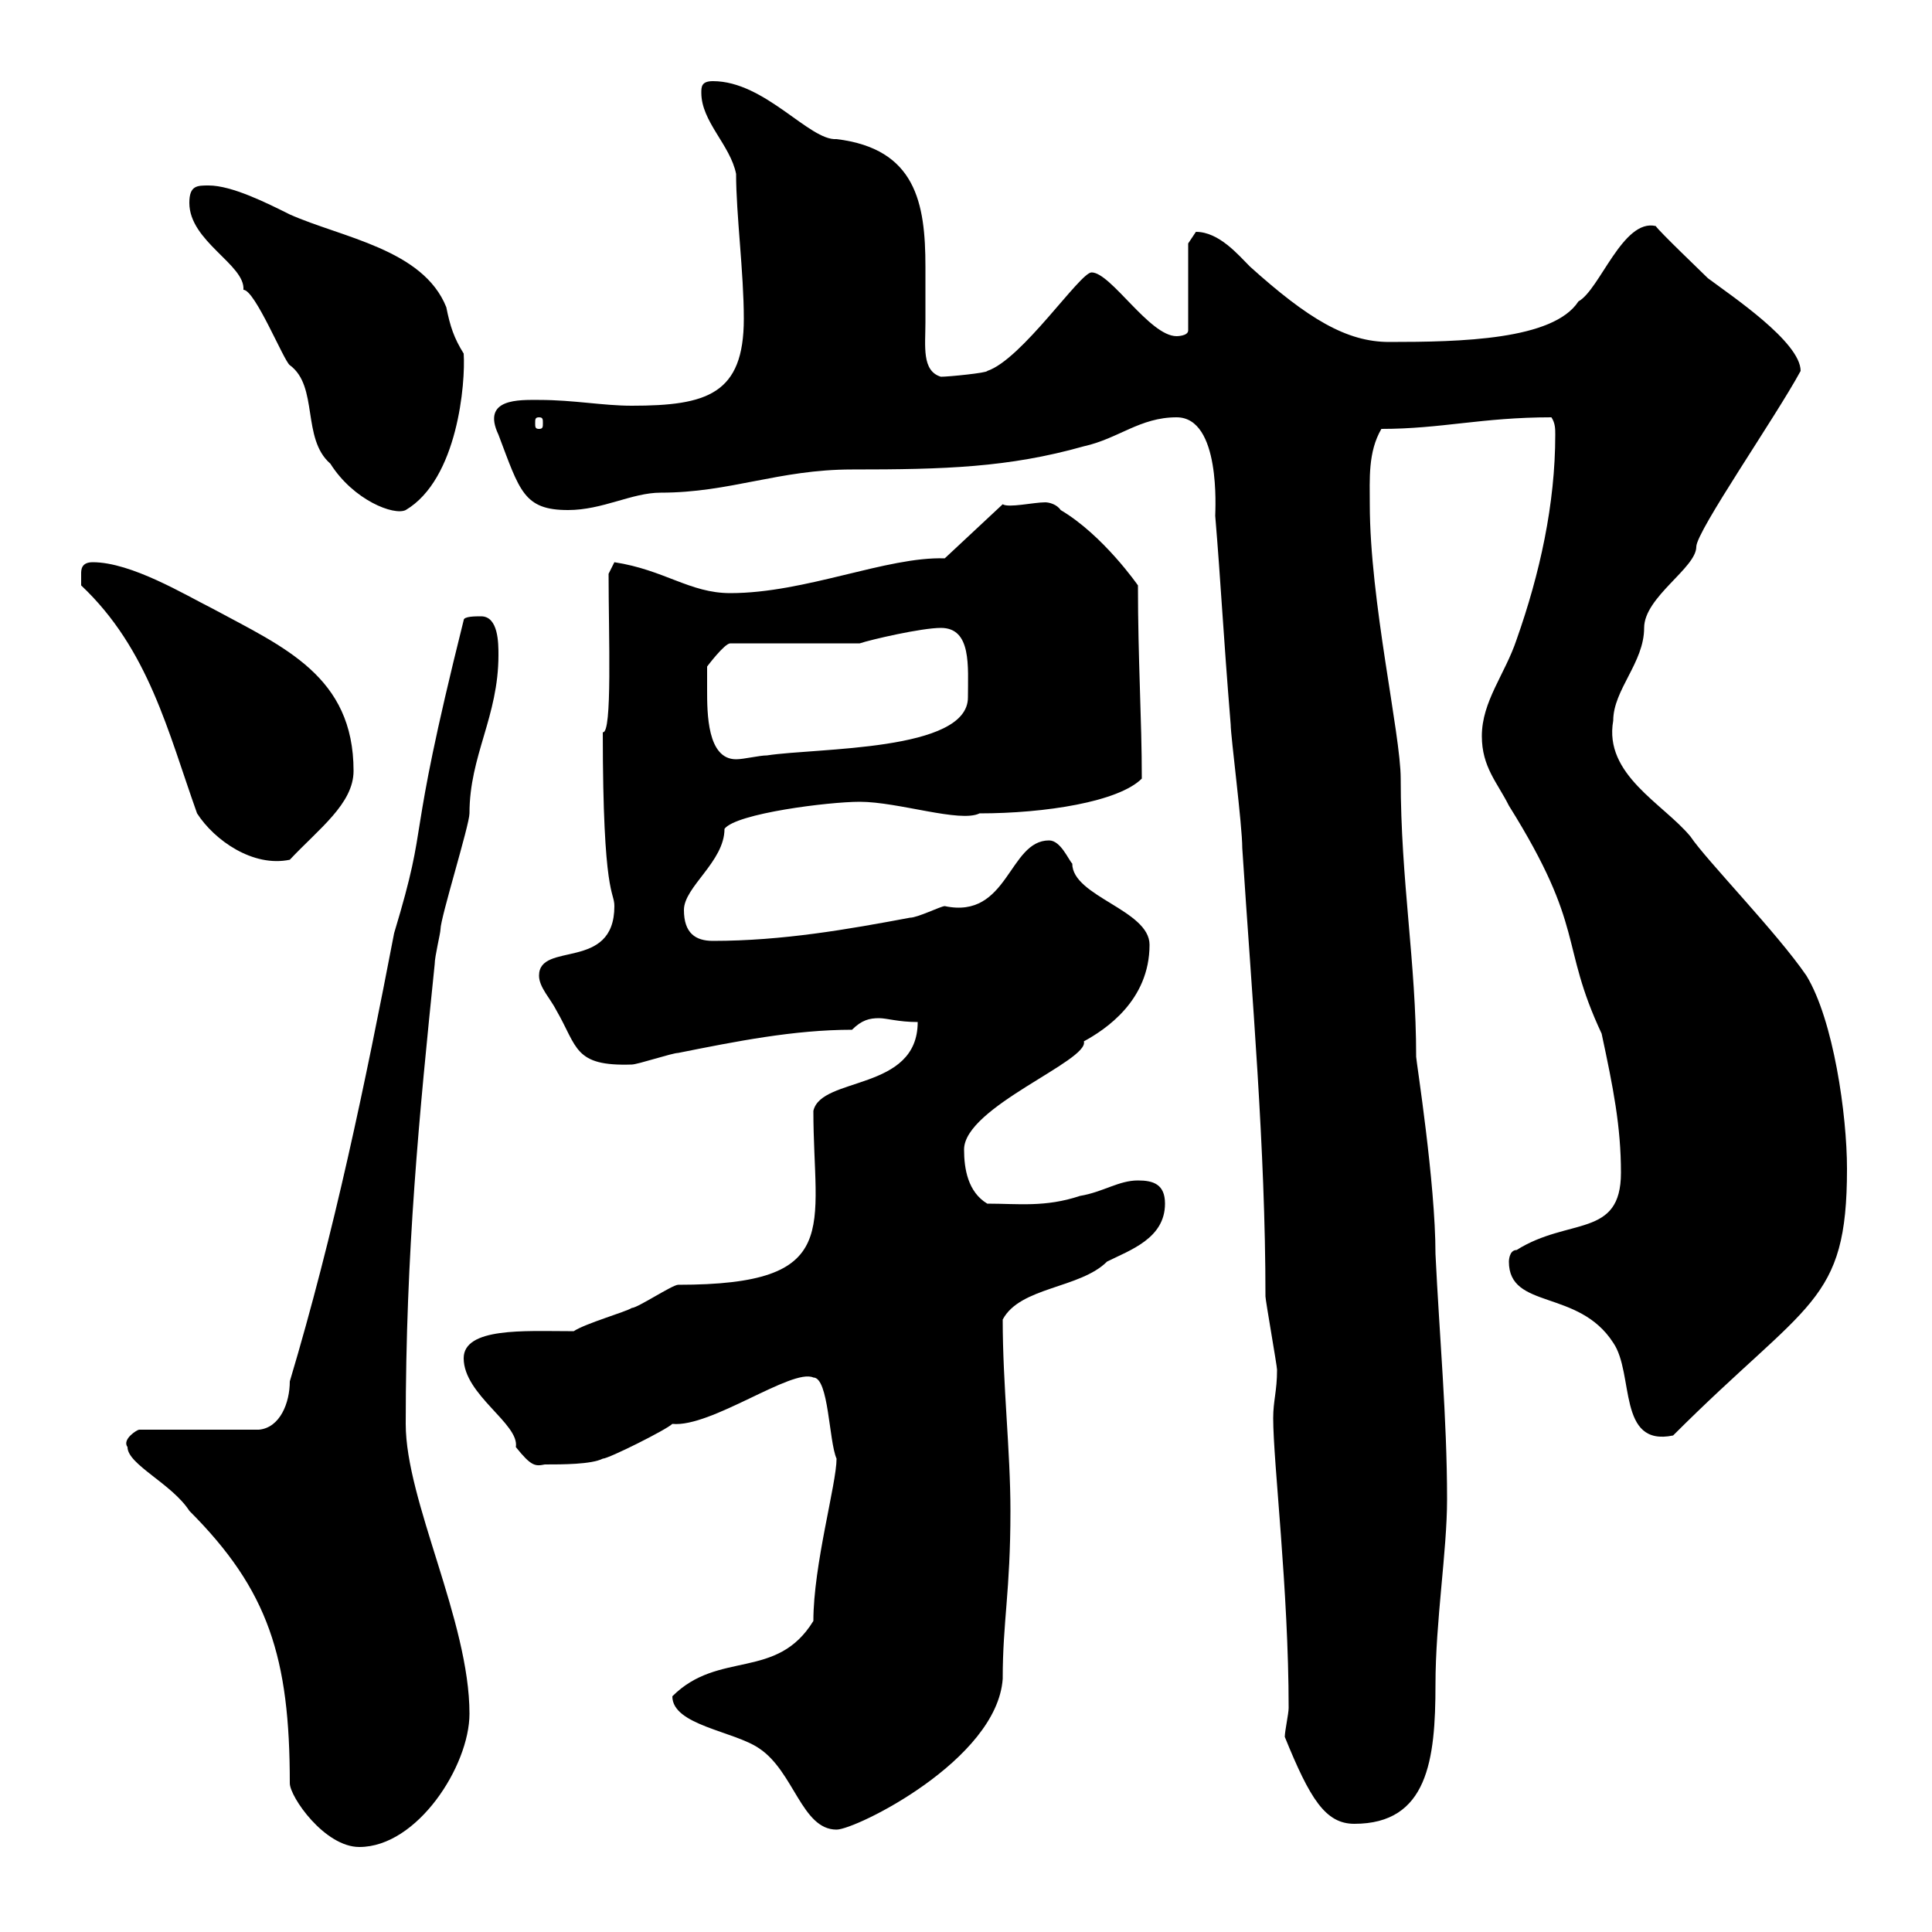 <svg xmlns="http://www.w3.org/2000/svg" xmlns:xlink="http://www.w3.org/1999/xlink" width="300" height="300"><path d="M19.80 224.70C19.80 227.40 26.70 230.40 29.40 234.60C41.70 246.90 45 257.40 45 276.90C45 279 50.40 286.80 55.80 286.80C64.80 286.80 72.90 274.20 72.90 266.10C72.90 251.70 63 233.10 63 221.10C63 194.40 65.10 173.10 67.50 149.70C67.50 148.50 68.40 144.90 68.40 144.30C68.40 142.50 72.90 128.10 72.90 126.30C72.90 117.30 77.40 111.30 77.40 101.70C77.40 99.90 77.40 95.70 74.70 95.70C73.80 95.70 72 95.70 72 96.30C62.70 133.50 66.90 126 61.20 144.90C56.70 168.30 51.90 191.40 45 214.50C45 217.80 43.50 221.70 40.20 222L21.60 222C21.30 222 18.90 223.50 19.80 224.70ZM104.40 263.40C104.40 267.90 114 268.80 117.90 271.50C123.30 275.10 124.50 284.10 129.90 284.10C132.90 284.10 154.80 273.30 155.70 260.70C155.70 251.70 156.90 247.20 156.90 234.60C156.90 225.30 155.70 215.10 155.70 204.90C158.40 199.80 167.70 200.10 171.90 195.90C175.50 194.10 180.90 192.30 180.90 186.90C180.90 183.90 179.10 183.30 176.70 183.30C173.70 183.30 171.30 185.10 167.70 185.70C162.30 187.50 158.10 186.90 153.30 186.90C150.30 185.10 149.70 181.50 149.70 178.50C149.70 171.90 169.20 164.70 168.30 161.70C171.60 159.90 178.50 155.40 178.50 146.70C178.50 141.30 166.50 139.20 166.50 134.10C165.90 133.50 164.70 130.50 162.90 130.50C156.60 130.50 156.60 142.80 146.70 140.70C146.10 140.70 142.50 142.50 141.30 142.50C131.70 144.30 121.50 146.10 110.70 146.10C108 146.10 106.20 144.90 106.20 141.30C106.20 137.70 112.50 133.80 112.50 128.70C114.30 126.30 128.70 124.50 133.50 124.50C139.50 124.50 149.10 127.80 152.10 126.30C162.30 126.30 173.70 124.50 177.30 120.90C177.30 111.60 176.70 102.60 176.70 90.90C176.70 90.90 171.30 83.10 164.70 79.20C164.10 78.30 162.90 78 162.30 78C160.50 78 156.60 78.90 155.70 78.30L146.70 86.70C137.70 86.40 125.10 92.10 113.40 92.10C107.10 92.10 103.20 88.50 95.40 87.30C95.40 87.30 94.50 89.10 94.50 89.10C94.50 98.70 95.10 114 93.60 113.70C93.60 139.50 95.40 138.30 95.40 140.70C95.40 150.90 83.70 146.10 83.70 151.50C83.70 153.30 85.50 155.10 86.40 156.90C89.70 162.60 89.10 165.60 98.10 165.30C99 165.30 104.40 163.50 105.30 163.50C114.30 161.70 123.30 159.90 132.30 159.90C133.80 158.40 135 158.10 136.50 158.10C137.70 158.10 139.50 158.70 142.50 158.70C142.50 169.50 127.50 167.10 126.30 172.50C126.30 190.80 131.10 199.50 105.30 199.50C104.40 199.50 99 203.10 98.10 203.10C97.20 203.70 90.90 205.50 89.10 206.70C89.10 206.70 88.20 206.70 88.20 206.70C81.60 206.70 72 206.10 72 210.90C72 216.60 80.70 221.10 80.10 224.70C82.50 227.70 83.10 227.70 84.60 227.40C87.30 227.40 91.80 227.40 93.60 226.50C94.50 226.50 103.50 222 104.40 221.10C110.40 221.70 123 212.40 126.30 213.90C128.70 213.90 128.70 223.80 129.90 226.50C129.90 230.40 126.30 243 126.30 251.70C120.60 261 111.60 256.20 104.40 263.40ZM199.50 269.70C203.40 279.30 205.80 283.20 210.30 283.20C221.70 283.20 222.90 273.30 222.90 261.60C222.90 251.70 224.70 240.90 224.70 232.80C224.70 220.20 223.50 207.30 222.90 194.70C222.90 183.60 219.90 164.70 219.90 164.10C219.90 149.40 217.50 136.80 217.50 120.90C217.50 114 212.70 93.30 212.70 78.30C212.70 74.40 212.40 70.20 214.50 66.60C223.80 66.60 230.10 64.80 240.90 64.80C241.50 65.70 241.50 66.60 241.50 67.50C241.50 78.30 239.10 89.10 235.50 99.30C233.70 104.70 230.10 108.90 230.10 114.30C230.10 119.10 232.50 121.50 234.30 125.10C246.30 144.30 242.10 146.40 248.70 160.50C250.50 168.90 251.70 174.90 251.70 182.10C251.70 192.30 243.60 189 235.50 194.10C234.30 194.10 234.30 195.90 234.30 195.90C234.30 203.40 245.10 200.10 250.50 208.50C253.80 213.30 251.10 224.70 259.80 222.90C280.80 201.90 286.80 202.50 286.80 181.50C286.80 173.10 284.70 158.40 280.50 151.50C276 144.90 264.90 133.50 262.50 129.90C258.30 124.80 249 120.30 250.50 111.90C250.50 107.10 255.30 102.90 255.30 97.50C255.30 92.70 263.40 88.20 263.40 84.90C263.40 82.50 275.70 64.80 279.60 57.60C279.60 53.10 268.80 45.90 265.20 43.20C264.30 42.30 257.70 36 257.10 35.10C252 33.90 248.40 45 245.10 46.80C241.20 52.80 226.80 53.10 215.70 53.10C209.10 53.10 203.10 49.50 194.10 41.40C192.30 39.60 189.30 36 185.70 36C185.70 36 184.50 37.80 184.50 37.80L184.50 51.30C184.50 52.20 182.70 52.20 182.70 52.20C178.50 52.20 172.50 42.30 169.50 42.30C167.70 42.30 158.70 55.80 153.30 57.60C153.30 57.90 147.30 58.50 146.10 58.50C143.10 57.60 143.70 53.70 143.70 50.10C143.70 47.40 143.70 44.10 143.70 41.40C143.70 31.50 142.20 23.10 129.90 21.60C125.70 21.90 118.80 12.60 110.70 12.60C108.90 12.60 108.90 13.50 108.90 14.40C108.90 18.90 113.40 22.50 114.30 27C114.30 33.30 115.50 42.30 115.50 49.50C115.50 61.20 109.80 63 98.10 63C93.60 63 89.10 62.10 83.70 62.10C80.70 62.10 74.70 61.80 77.40 67.50C80.70 76.20 81.30 79.20 88.20 79.20C93.60 79.20 98.10 76.50 102.60 76.50C113.40 76.50 120.90 72.90 132.30 72.90C146.70 72.90 156.60 72.60 168.30 69.30C173.70 68.10 177 64.80 182.70 64.80C189.60 64.80 188.70 79.20 188.70 80.10C189.60 90.90 189.90 97.80 191.10 112.50C191.10 114.30 192.90 128.10 192.90 131.70C194.40 154.80 196.50 178.20 196.50 201.30C196.50 201.90 198.30 212.10 198.30 212.70C198.30 216 197.70 217.50 197.70 220.20C197.70 227.10 200.10 246.90 200.10 265.20C200.10 266.10 199.50 268.80 199.50 269.70ZM12.60 90.90C23.10 100.80 26.10 113.70 30.60 126.30C33.30 130.50 39.30 134.70 45 133.50C49.50 128.70 54.90 124.80 54.90 119.70C54.90 105 44.10 100.50 33 94.50C28.80 92.40 20.40 87.30 14.40 87.30C12.60 87.30 12.60 88.50 12.60 89.10C12.60 90.30 12.60 90.90 12.60 90.90ZM109.80 107.10C109.80 107.10 109.80 104.70 109.80 103.50C109.80 103.50 112.50 99.90 113.40 99.90L133.50 99.90C135.30 99.30 143.10 97.50 146.10 97.50C150.90 97.50 150.30 103.50 150.30 108.30C150.30 116.70 126.90 116.10 119.10 117.30C117.90 117.30 115.50 117.90 114.30 117.90C109.80 117.90 109.80 110.70 109.80 107.10ZM29.40 31.50C29.40 37.50 38.10 41.10 37.80 45C39.60 45 44.10 56.10 45 56.70C49.50 60 46.80 68.10 51.30 72C54.90 77.70 61.20 80.10 63 79.20C71.10 74.40 72.30 59.40 72 54.90C70.50 52.50 69.90 50.70 69.30 47.70C65.70 38.70 53.10 36.90 45 33.30C41.40 31.50 36 28.80 32.40 28.80C30.60 28.80 29.40 28.80 29.40 31.50ZM83.70 64.80C84.30 64.80 84.30 65.10 84.30 65.70C84.30 66.30 84.30 66.60 83.70 66.60C83.10 66.60 83.10 66.30 83.10 65.70C83.10 65.10 83.10 64.80 83.70 64.80Z"/></svg>